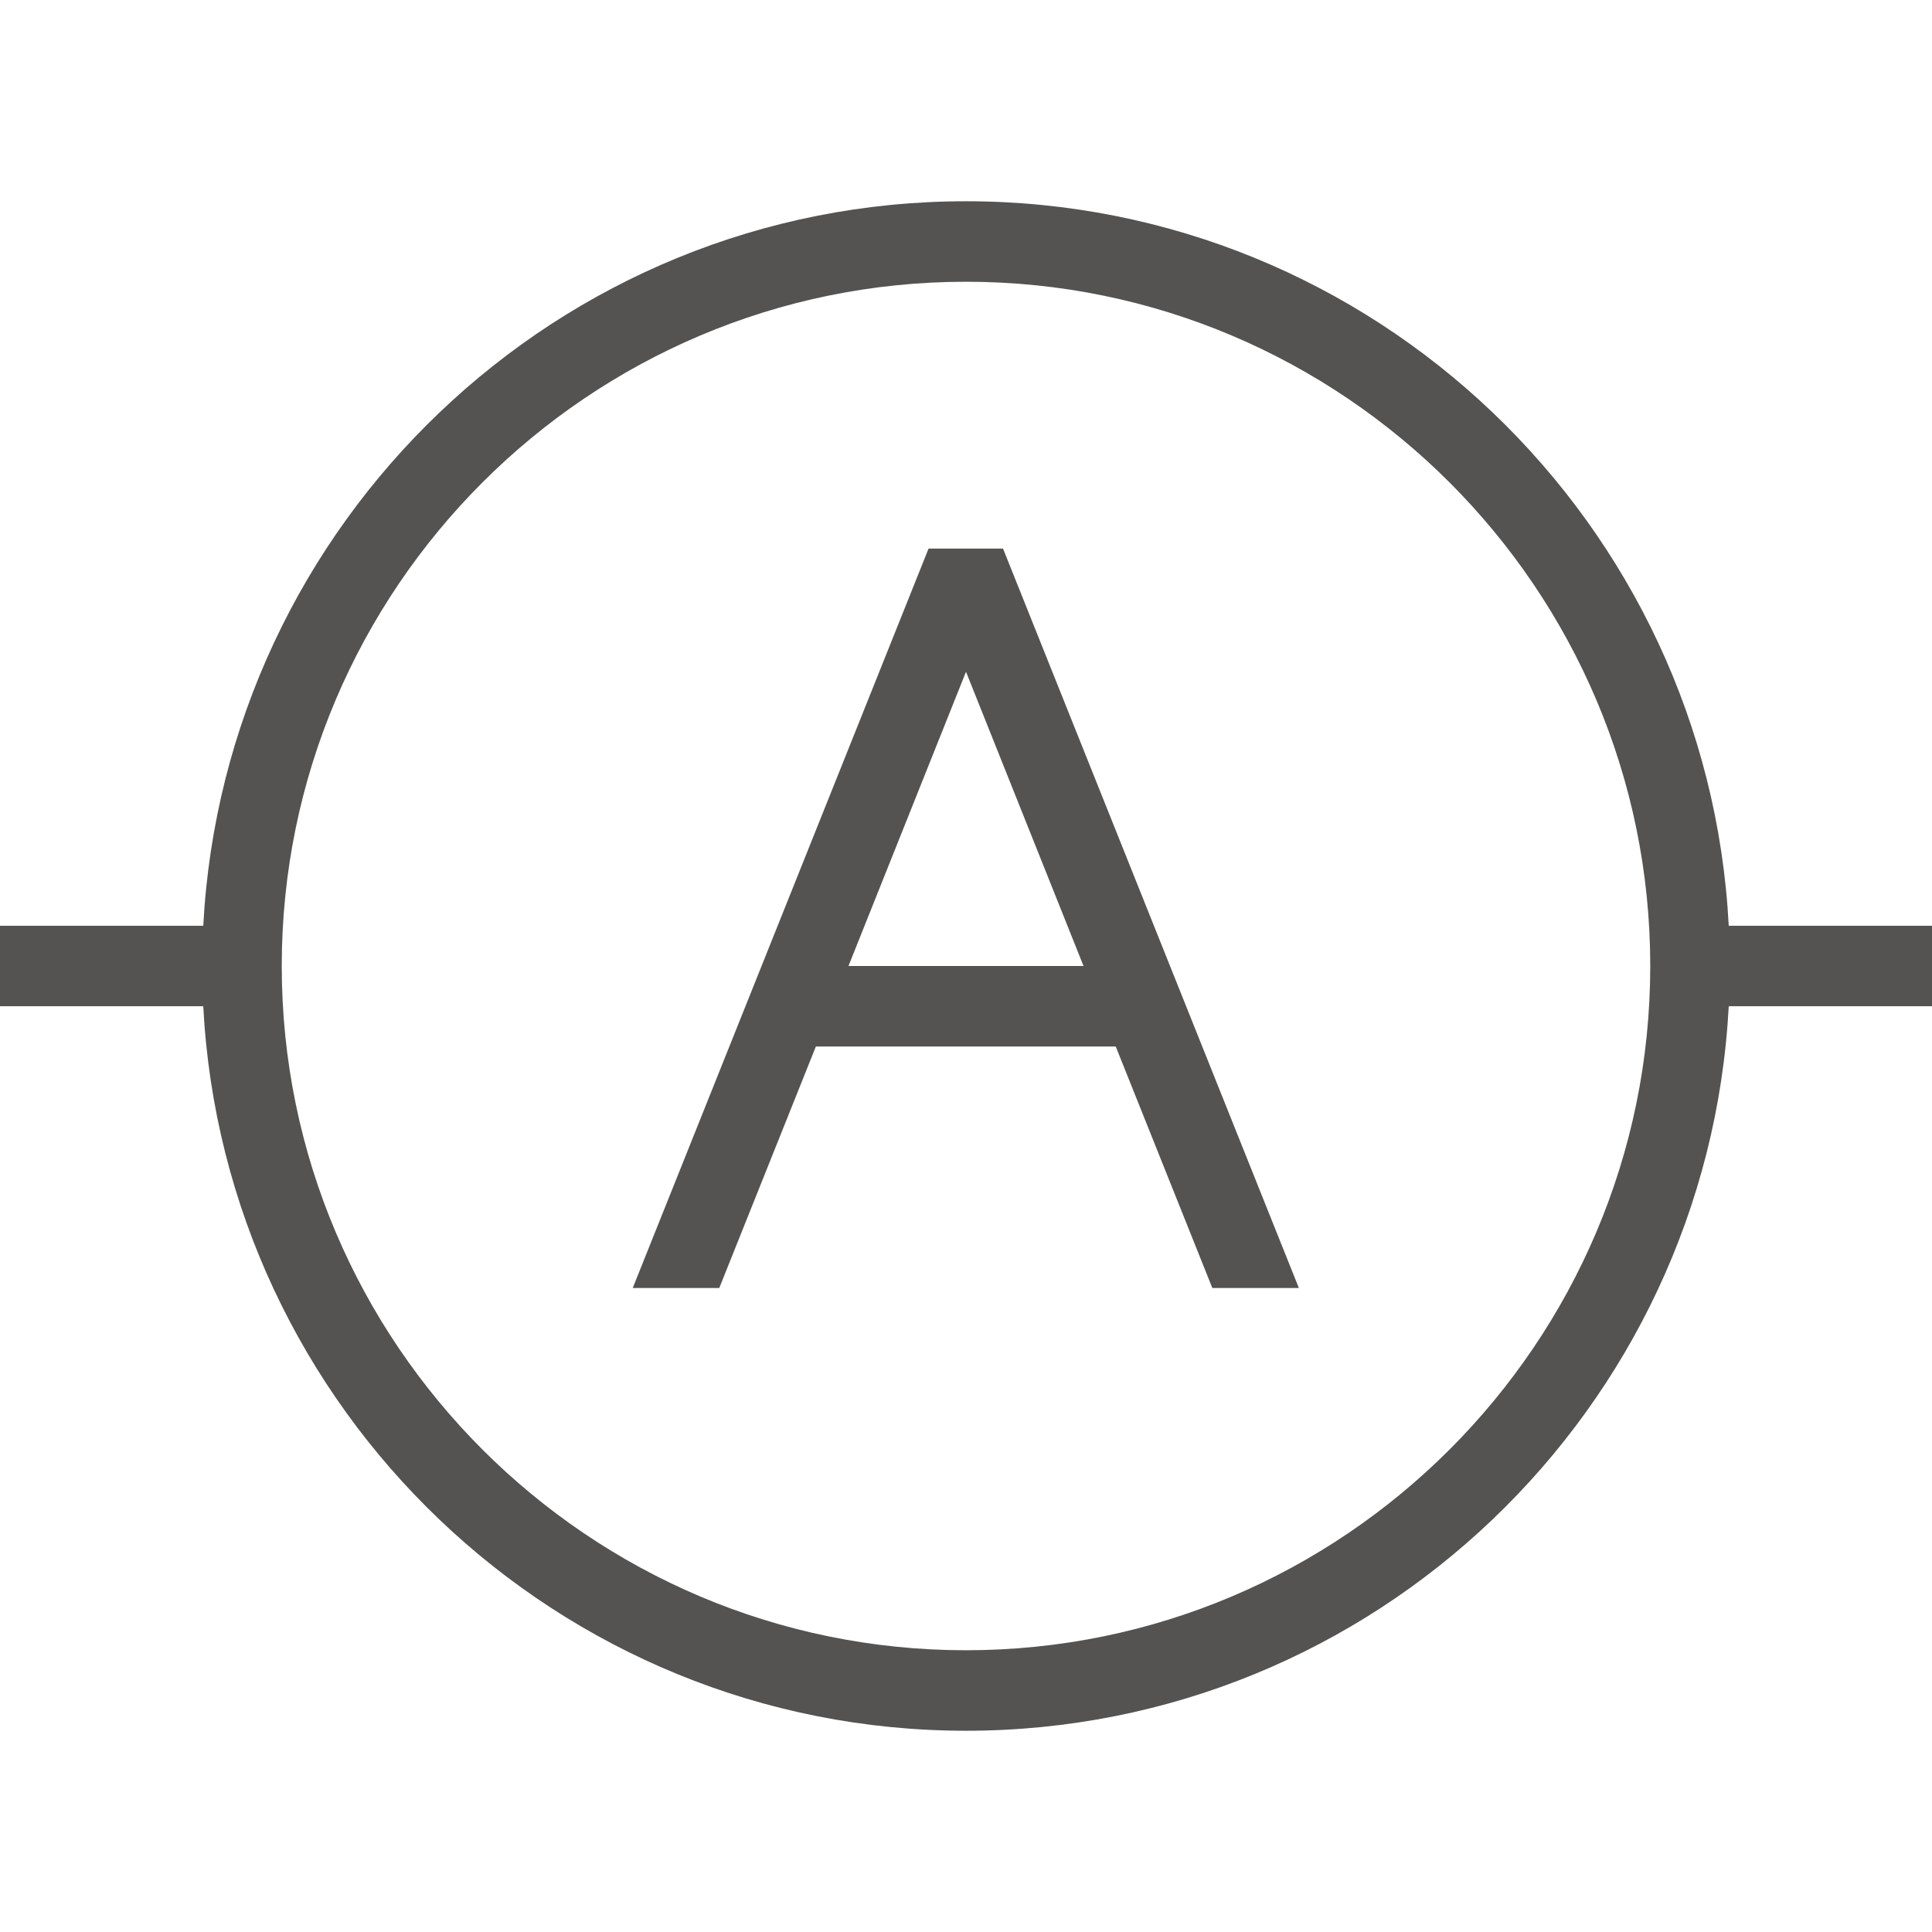 <svg width="48" height="48" viewBox="0 0 48 48" fill="none" xmlns="http://www.w3.org/2000/svg">
<g clip-path="url(#clip0_700_2149)">
<path d="M23.07 13.63L15.72 32H17.87L20.27 26H27.72L30.12 32H32.27L24.92 13.63H23.06H23.07ZM21.08 24L24 16.69L26.92 24H21.07H21.08Z" fill="#545352"/>
<path d="M49 23H42.95C42.43 12.99 34.14 5 24 5C13.86 5 5.58 12.99 5.05 23H-1V25H5.05C5.57 35.01 13.86 43 24 43C34.14 43 42.42 35.01 42.95 25H49V23ZM24 41C14.63 41 7 33.37 7 24C7 14.63 14.63 7 24 7C33.37 7 41 14.63 41 24C41 33.37 33.37 41 24 41Z" fill="#545352"/>
</g>
<defs>
<clipPath id="clip0_700_2149">
<rect width="48" height="48" fill="white"/>
</clipPath>
</defs>
</svg>
